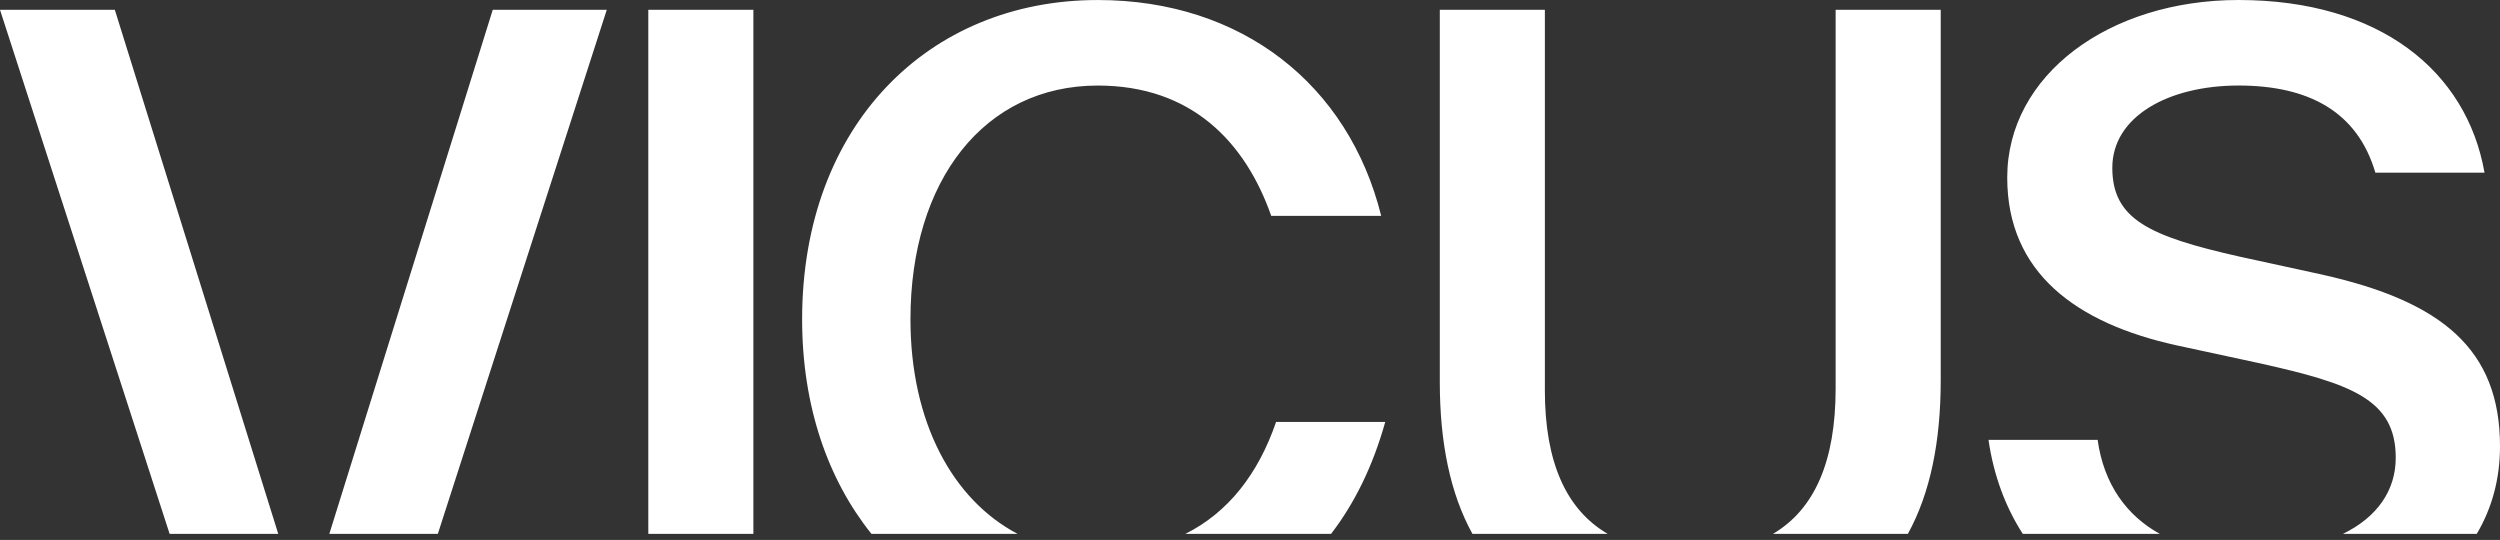 <svg width="213" height="46" viewBox="0 0 213 46" fill="none" xmlns="http://www.w3.org/2000/svg">
<rect x="0" y="0" width="213" height="46" fill="#333333" stroke="none"/>
<path d="M156.396 33.103C156.396 39.299 154.601 43.399 151.053 45.487H162.55C164.464 42.011 165.349 37.603 165.349 32.409V0.836H156.396V33.103ZM197.802 23.387L190.793 21.86C183.09 20.124 179.969 18.666 179.969 14.295C179.969 9.924 184.756 7.287 190.724 7.287C196.691 7.287 200.854 9.508 202.381 14.712H211.681C210.154 6.037 202.728 0 190.724 0C179.691 0 171.016 6.384 171.016 15.128C171.016 23.248 176.914 27.549 185.451 29.424L192.529 30.951C200.301 32.687 204.117 34.003 204.117 39.001C204.117 41.773 202.555 44.054 199.615 45.487H211.019C212.308 43.318 213 40.811 213 38.029C213 29.771 208.074 25.678 197.802 23.387ZM131.623 33.242V0.836H122.671V32.548C122.671 37.682 123.551 42.043 125.453 45.487H136.979C133.433 43.419 131.621 39.37 131.621 33.242H131.623ZM178.719 37.474H169.42C169.859 40.506 170.863 43.194 172.343 45.487H184.018C181.194 43.932 179.247 41.267 178.717 37.474H178.719ZM100.99 45.487H113.406C115.407 42.886 116.971 39.713 118.022 35.949H108.723C107.195 40.402 104.622 43.675 100.99 45.487ZM0 0.836L14.452 45.487H23.707L9.783 0.836H0ZM93.527 7.289C101.508 7.289 106.087 12.076 108.309 18.391H117.678C114.901 7.22 105.812 0.002 93.53 0.002C79.096 0.002 68.341 10.688 68.341 27.205C68.341 34.62 70.54 40.861 74.249 45.487H86.702C81.153 42.574 77.571 35.954 77.571 27.205C77.571 15.339 83.885 7.289 93.532 7.289H93.527ZM28.058 45.487H37.303L51.697 0.836H41.981L28.058 45.487ZM55.235 45.487H64.188V0.836H55.235V45.487Z" fill="white"/>
</svg>
